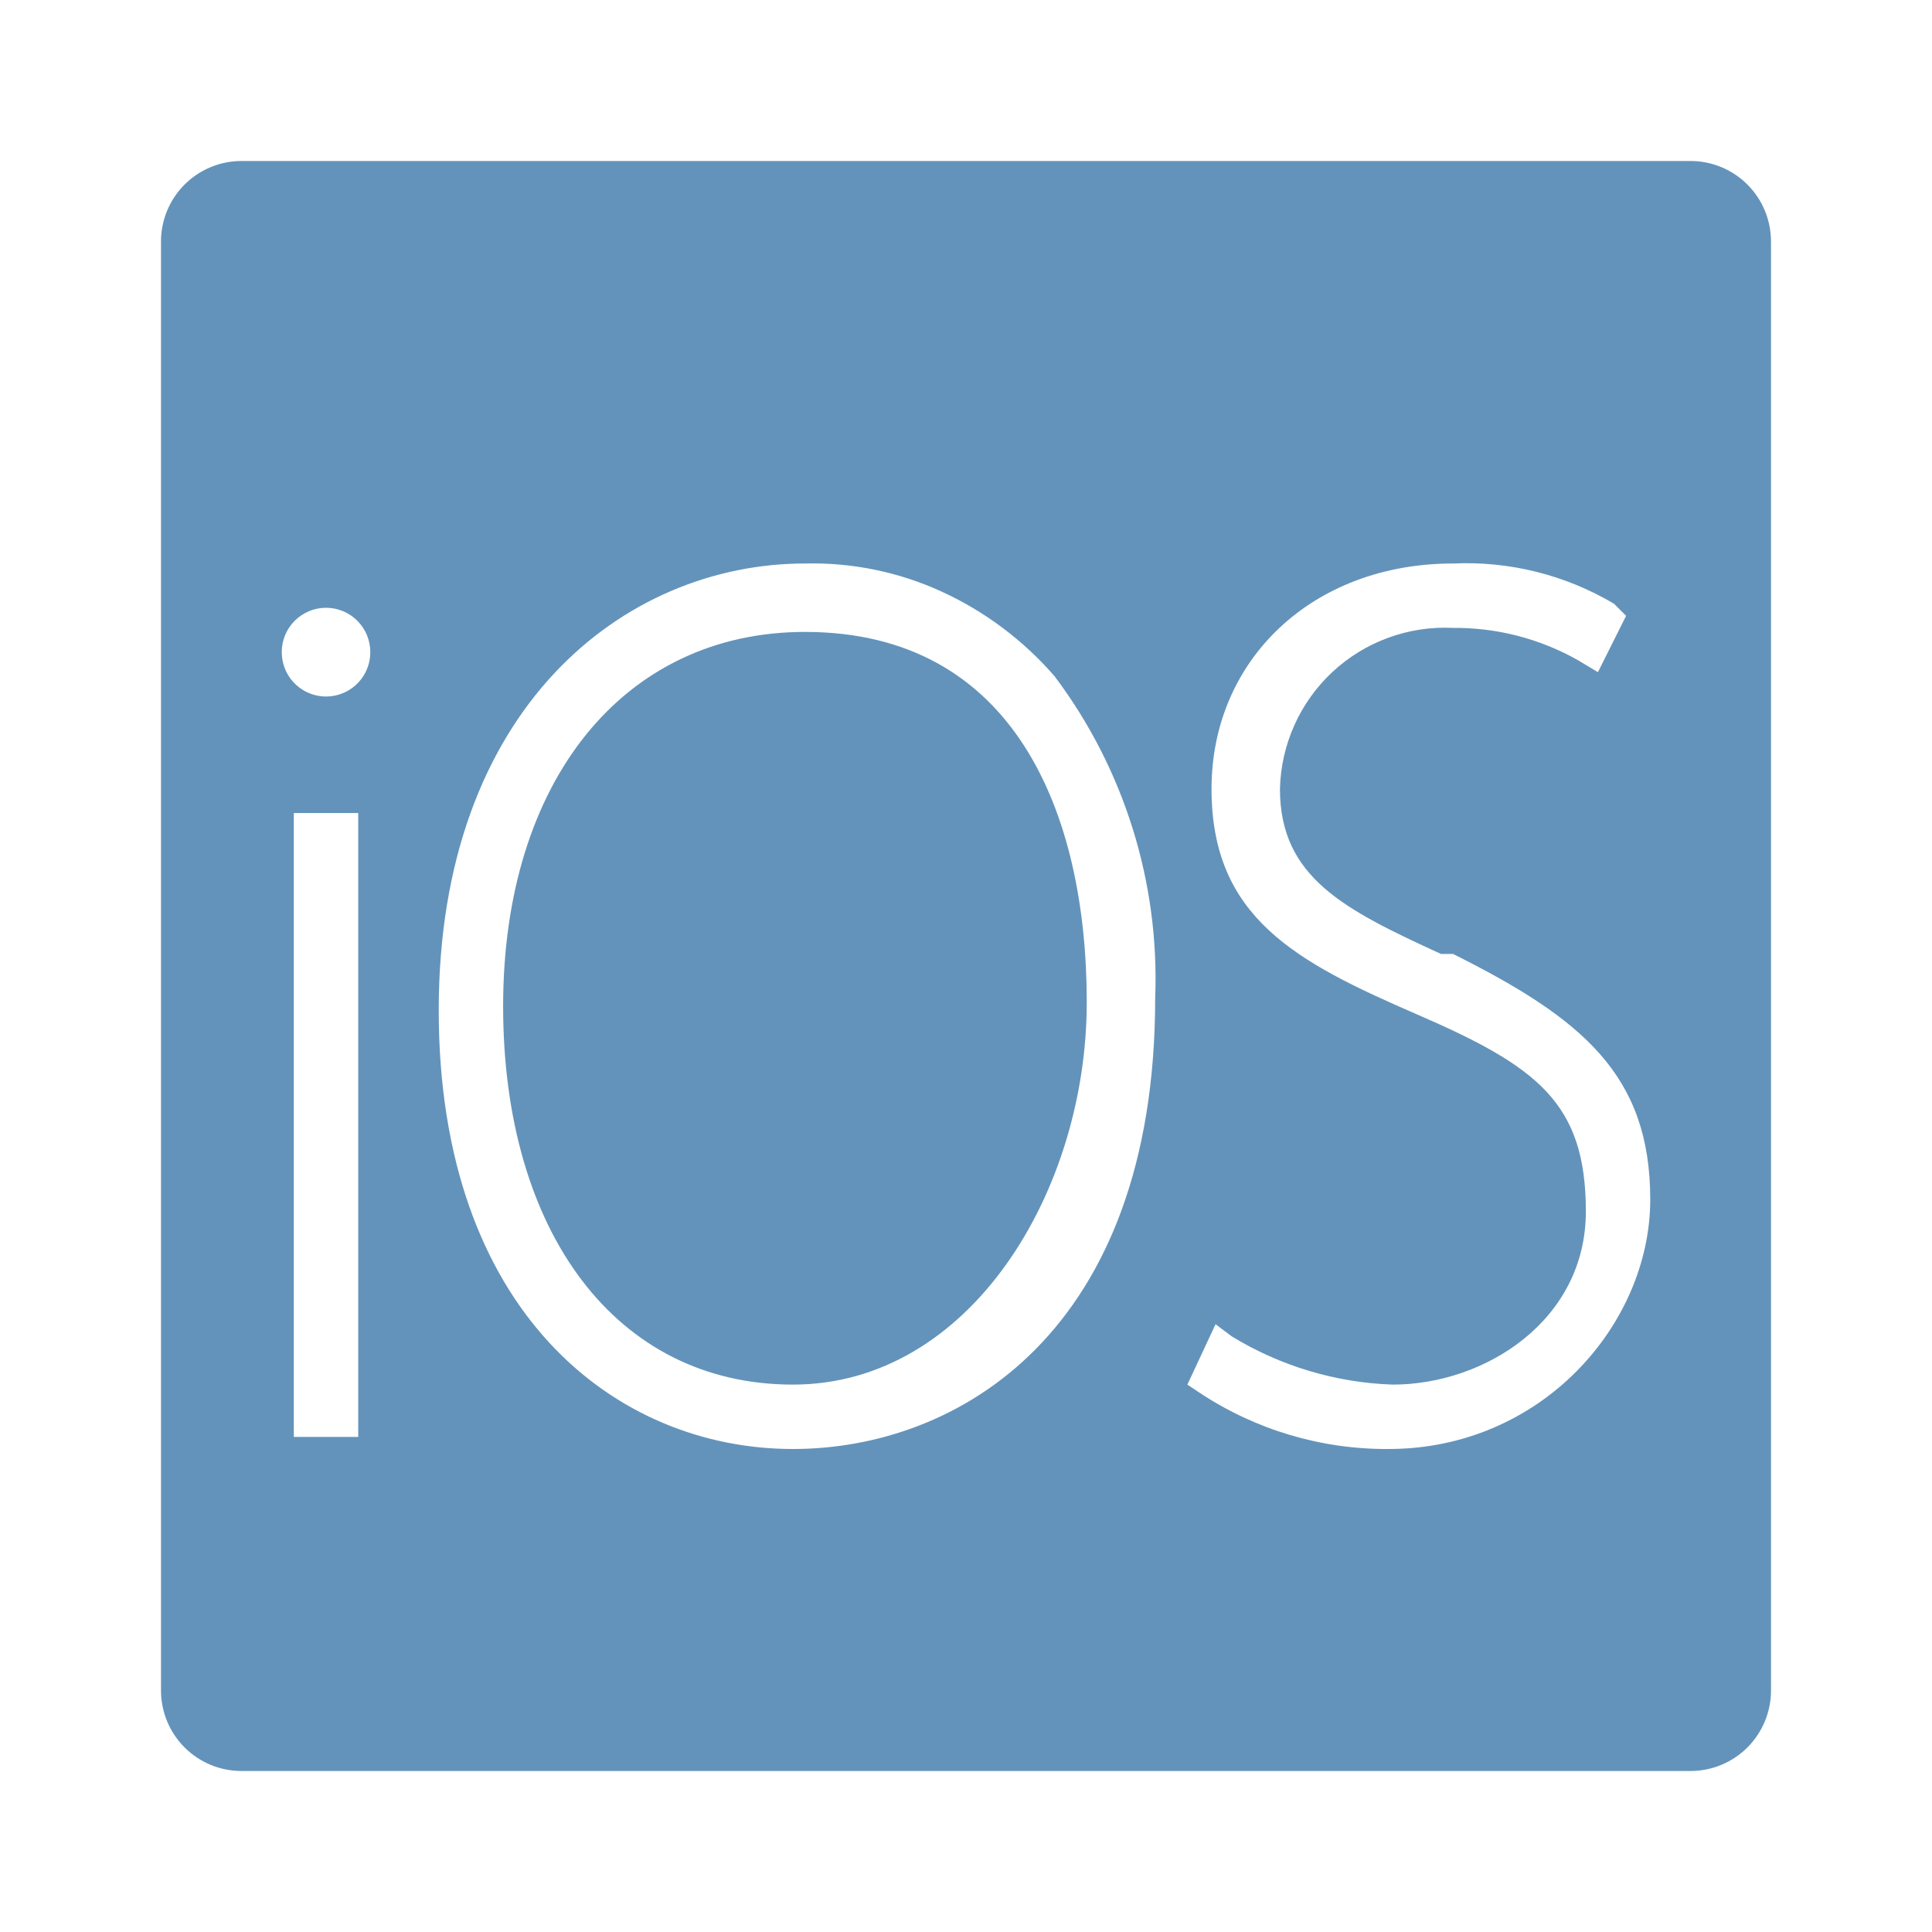 <svg xmlns="http://www.w3.org/2000/svg" width="60" height="60" viewBox="0 0 60 60" fill="none"><g clip-path="url(#clip0_2039_4382)"><path d="M25 19.625C19.375 19.625 15.625 24.25 15.625 31.25C15.625 38.25 19.125 43 24.625 43C30.125 43 33.75 37 33.75 31.125C33.75 25.25 31.5 19.625 25 19.625ZM25 19.625C19.375 19.625 15.625 24.25 15.625 31.25C15.625 38.25 19.125 43 24.625 43C30.125 43 33.75 37 33.75 31.125C33.75 25.25 31.5 19.625 25 19.625ZM52.5 5H7.5C6.837 5 6.201 5.263 5.732 5.732C5.263 6.201 5 6.837 5 7.5V52.5C5 53.163 5.263 53.799 5.732 54.268C6.201 54.737 6.837 55 7.5 55H52.5C53.163 55 53.799 54.737 54.268 54.268C54.737 53.799 55 53.163 55 52.5V7.5C55 6.837 54.737 6.201 54.268 5.732C53.799 5.263 53.163 5 52.5 5ZM11.125 44.625H9.125V25.25H11.125V44.625ZM10 21.625C9.657 21.594 9.339 21.435 9.108 21.181C8.876 20.926 8.749 20.594 8.75 20.25C8.75 19.885 8.895 19.536 9.153 19.278C9.411 19.02 9.76 18.875 10.125 18.875C10.49 18.875 10.839 19.02 11.097 19.278C11.355 19.536 11.5 19.885 11.5 20.25C11.501 20.442 11.461 20.631 11.385 20.807C11.308 20.982 11.195 21.14 11.054 21.269C10.913 21.399 10.746 21.497 10.565 21.558C10.383 21.62 10.191 21.642 10 21.625ZM24.625 45C19.125 45 13.625 40.75 13.625 31.375C13.625 22 19.375 17.5 25 17.5C26.465 17.464 27.918 17.764 29.25 18.375C30.59 18.991 31.783 19.886 32.75 21C34.911 23.874 36.015 27.406 35.875 31C35.875 41.375 29.75 45 24.625 45ZM43.125 45C41.036 45.014 38.991 44.405 37.25 43.25L36.875 43L37.75 41.125L38.25 41.5C39.759 42.423 41.482 42.94 43.25 43C46.125 43 49.25 41 49.25 37.625C49.25 34.25 47.75 33.125 44 31.5C40.25 29.875 37.625 28.5 37.625 24.5C37.625 20.5 40.75 17.5 45.125 17.5C46.878 17.42 48.616 17.855 50.125 18.75L50.5 19.125L49.625 20.875L49 20.5C47.818 19.833 46.482 19.488 45.125 19.5C44.442 19.466 43.758 19.57 43.116 19.805C42.473 20.039 41.884 20.4 41.383 20.866C40.882 21.332 40.479 21.894 40.199 22.518C39.919 23.142 39.766 23.816 39.75 24.5C39.75 27.25 41.75 28.25 44.75 29.625H45.125C49.125 31.625 51.25 33.375 51.25 37.25C51.25 41.125 47.875 45 43.125 45ZM25 19.625C19.375 19.625 15.625 24.25 15.625 31.25C15.625 38.25 19.125 43 24.625 43C30.125 43 33.75 37 33.75 31.125C33.75 25.25 31.5 19.625 25 19.625Z" fill="#6393BA"></path></g><defs><clipPath id="clip0_2039_4382"><rect width="60" height="60" fill="white"></rect></clipPath></defs></svg>
